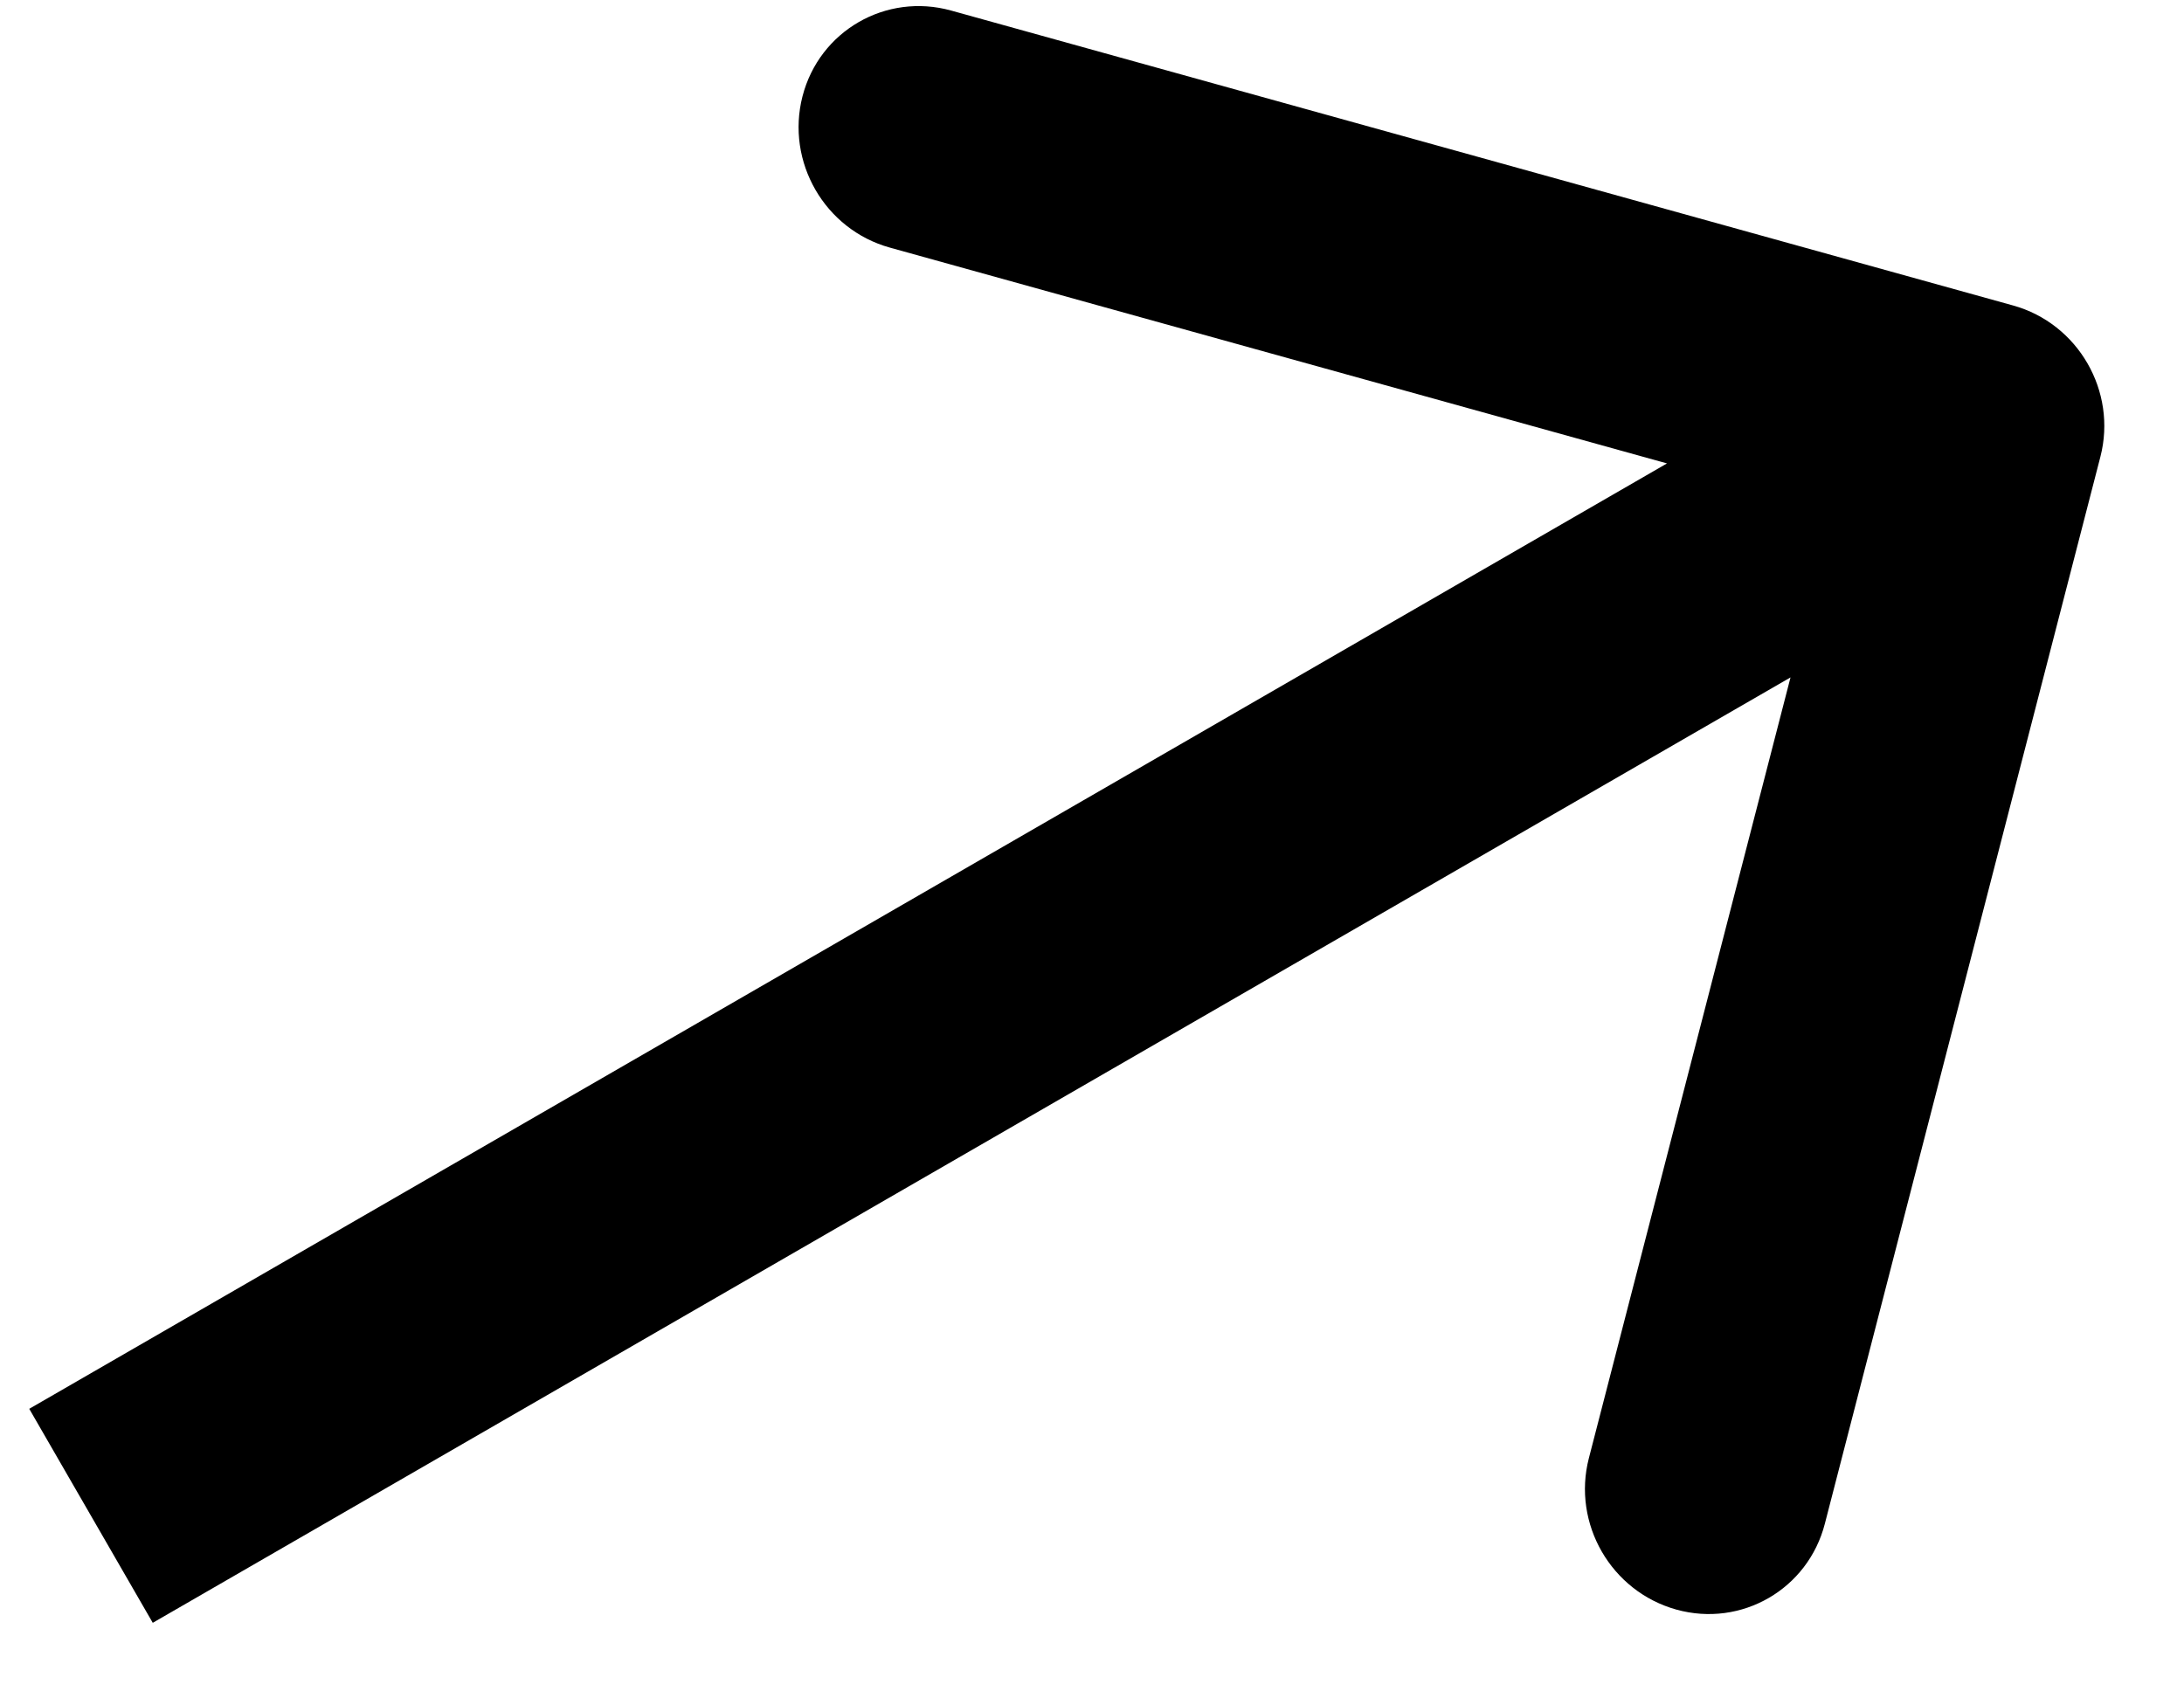 <?xml version="1.0" encoding="UTF-8"?> <svg xmlns="http://www.w3.org/2000/svg" width="18" height="14" viewBox="0 0 18 14" fill="none"> <path fill-rule="evenodd" clip-rule="evenodd" d="M7.839 0.087L16.591 2.518C17.128 2.667 17.45 3.226 17.311 3.765L15.04 12.56C14.901 13.1 14.353 13.417 13.816 13.268C13.278 13.118 12.956 12.56 13.095 12.02L14.757 5.584L1.259 13.377L0.241 11.613L13.739 3.82L7.334 2.041C6.797 1.892 6.475 1.334 6.614 0.794C6.753 0.254 7.302 -0.062 7.839 0.087Z" fill="black"></path> </svg> 